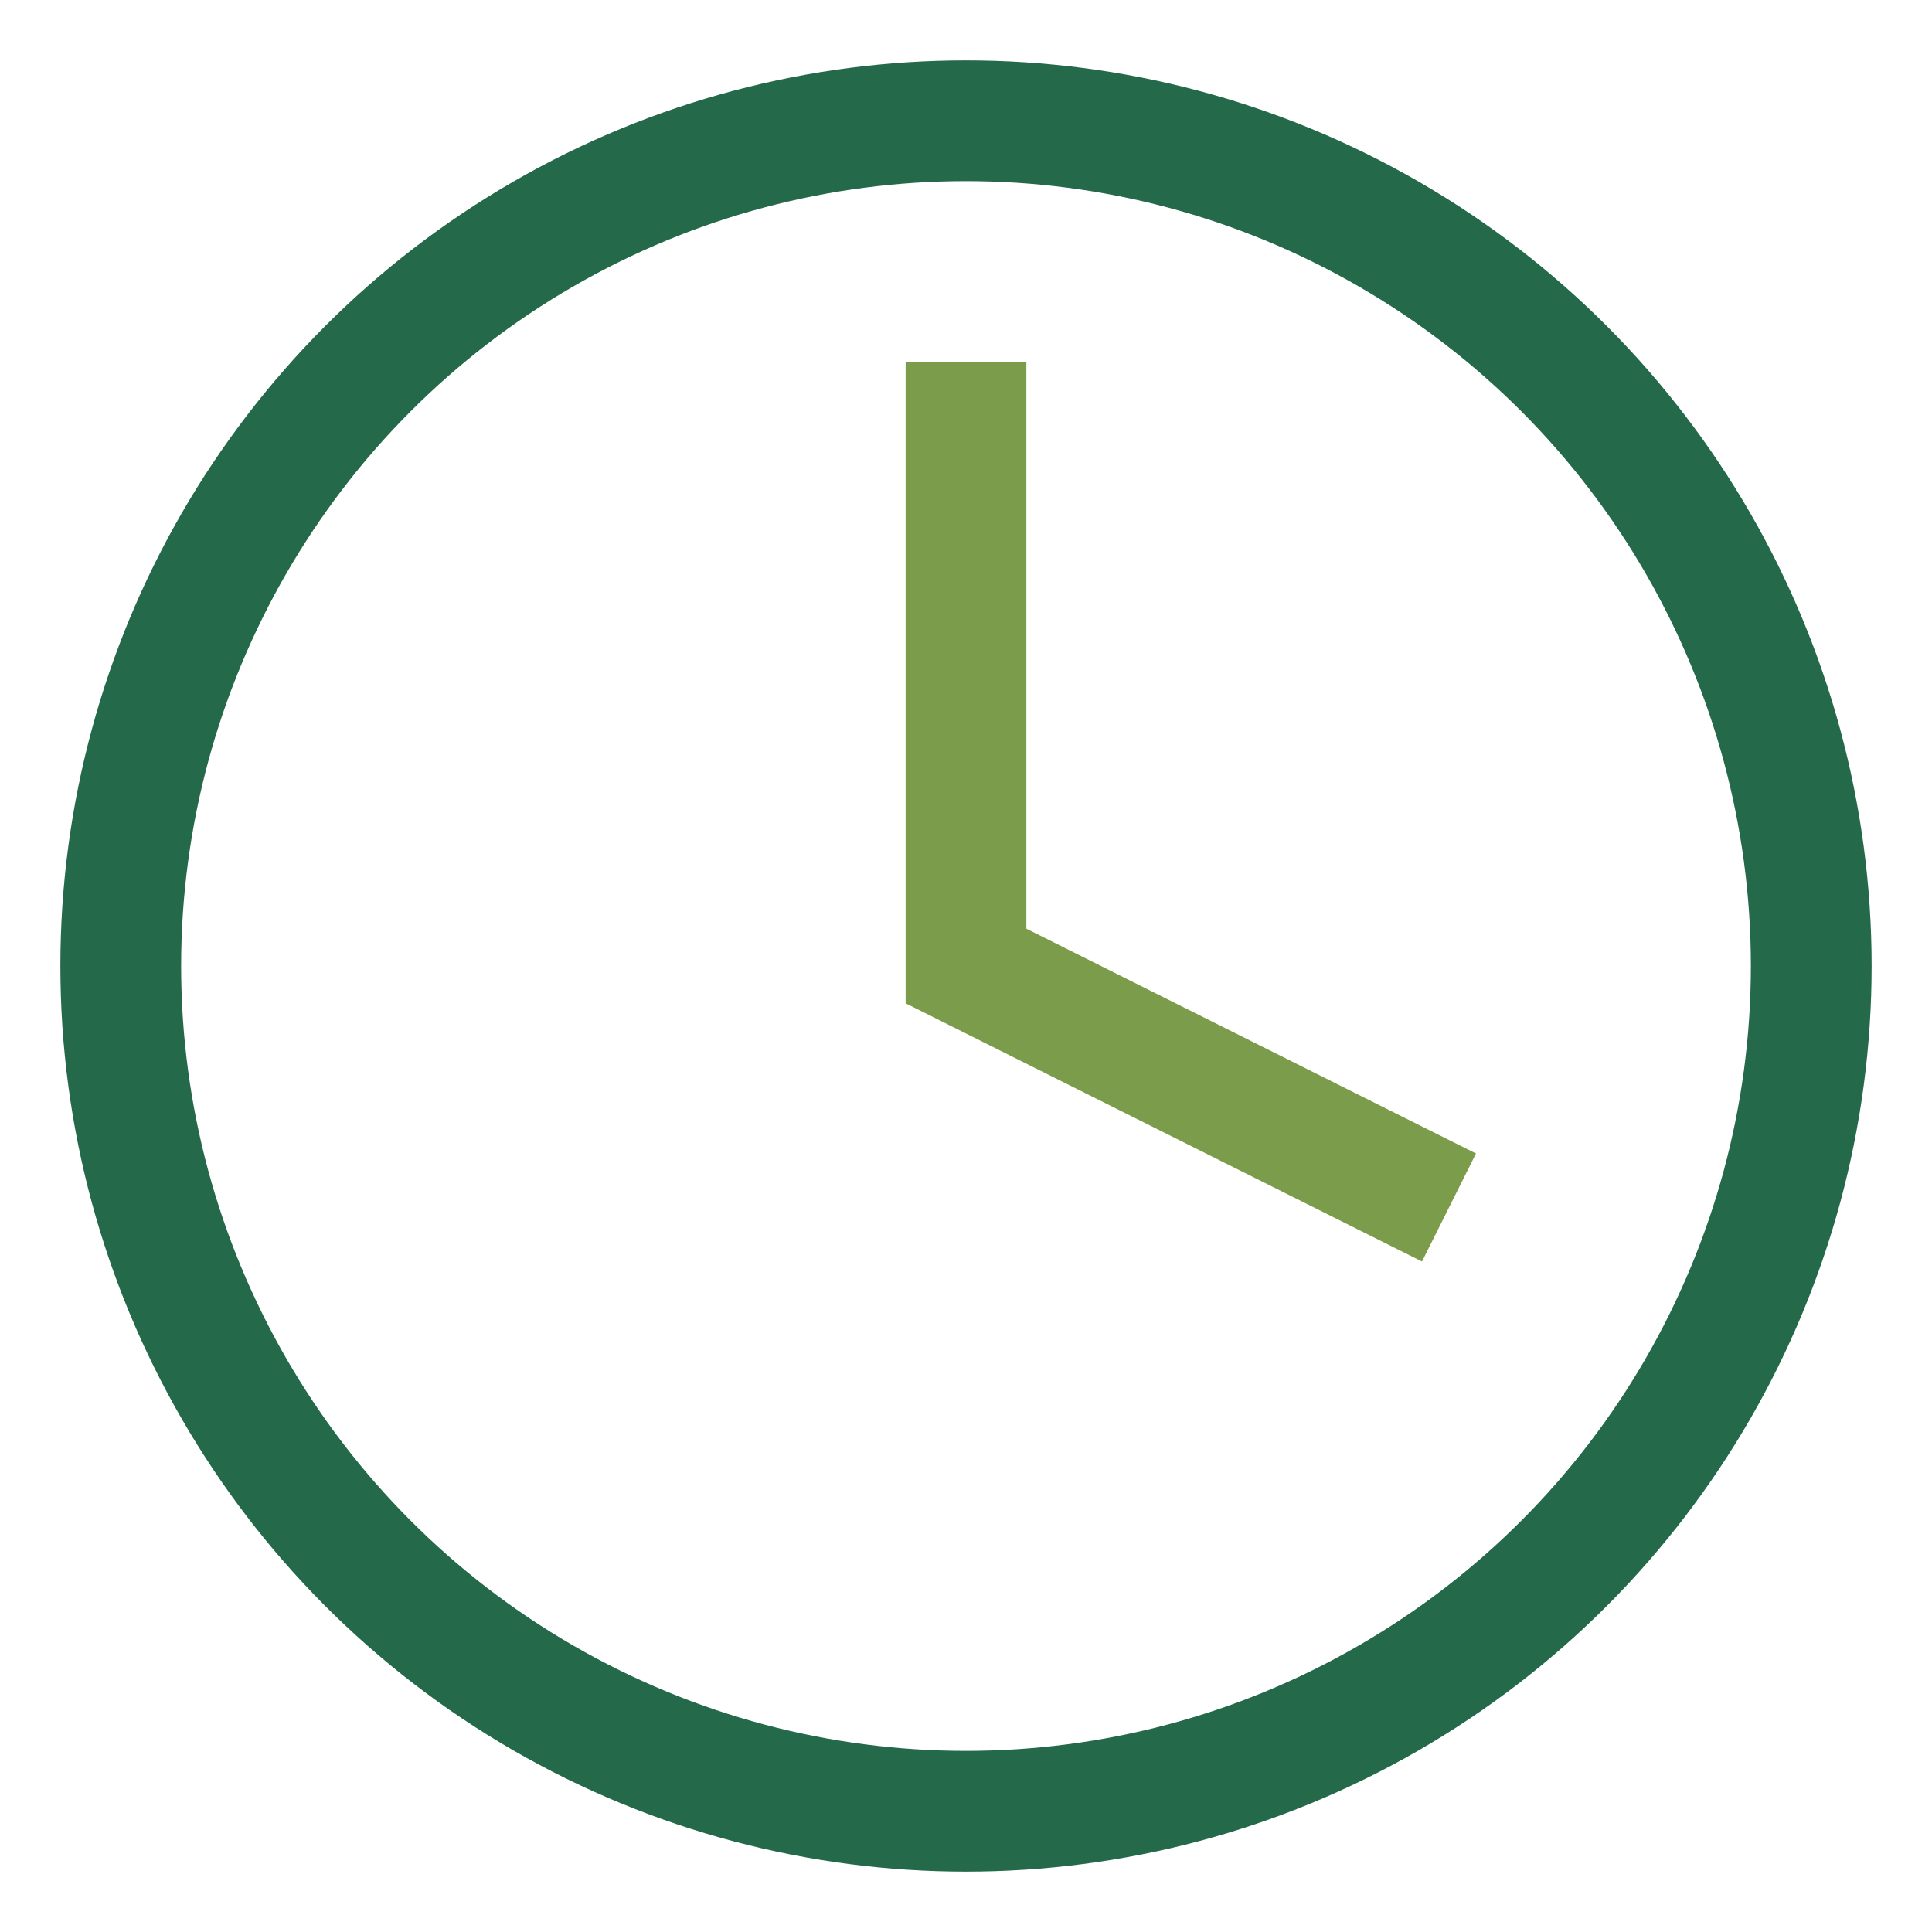 <?xml version="1.0" encoding="UTF-8"?>
<svg xmlns="http://www.w3.org/2000/svg" width="32" height="32" viewBox="0 0 32 32"><circle cx="16" cy="16" r="14" fill="none" stroke="#23694A" stroke-width="2"/><path d="M16 6v10l8 4" fill="none" stroke="#7A9C4B" stroke-width="2"/></svg>